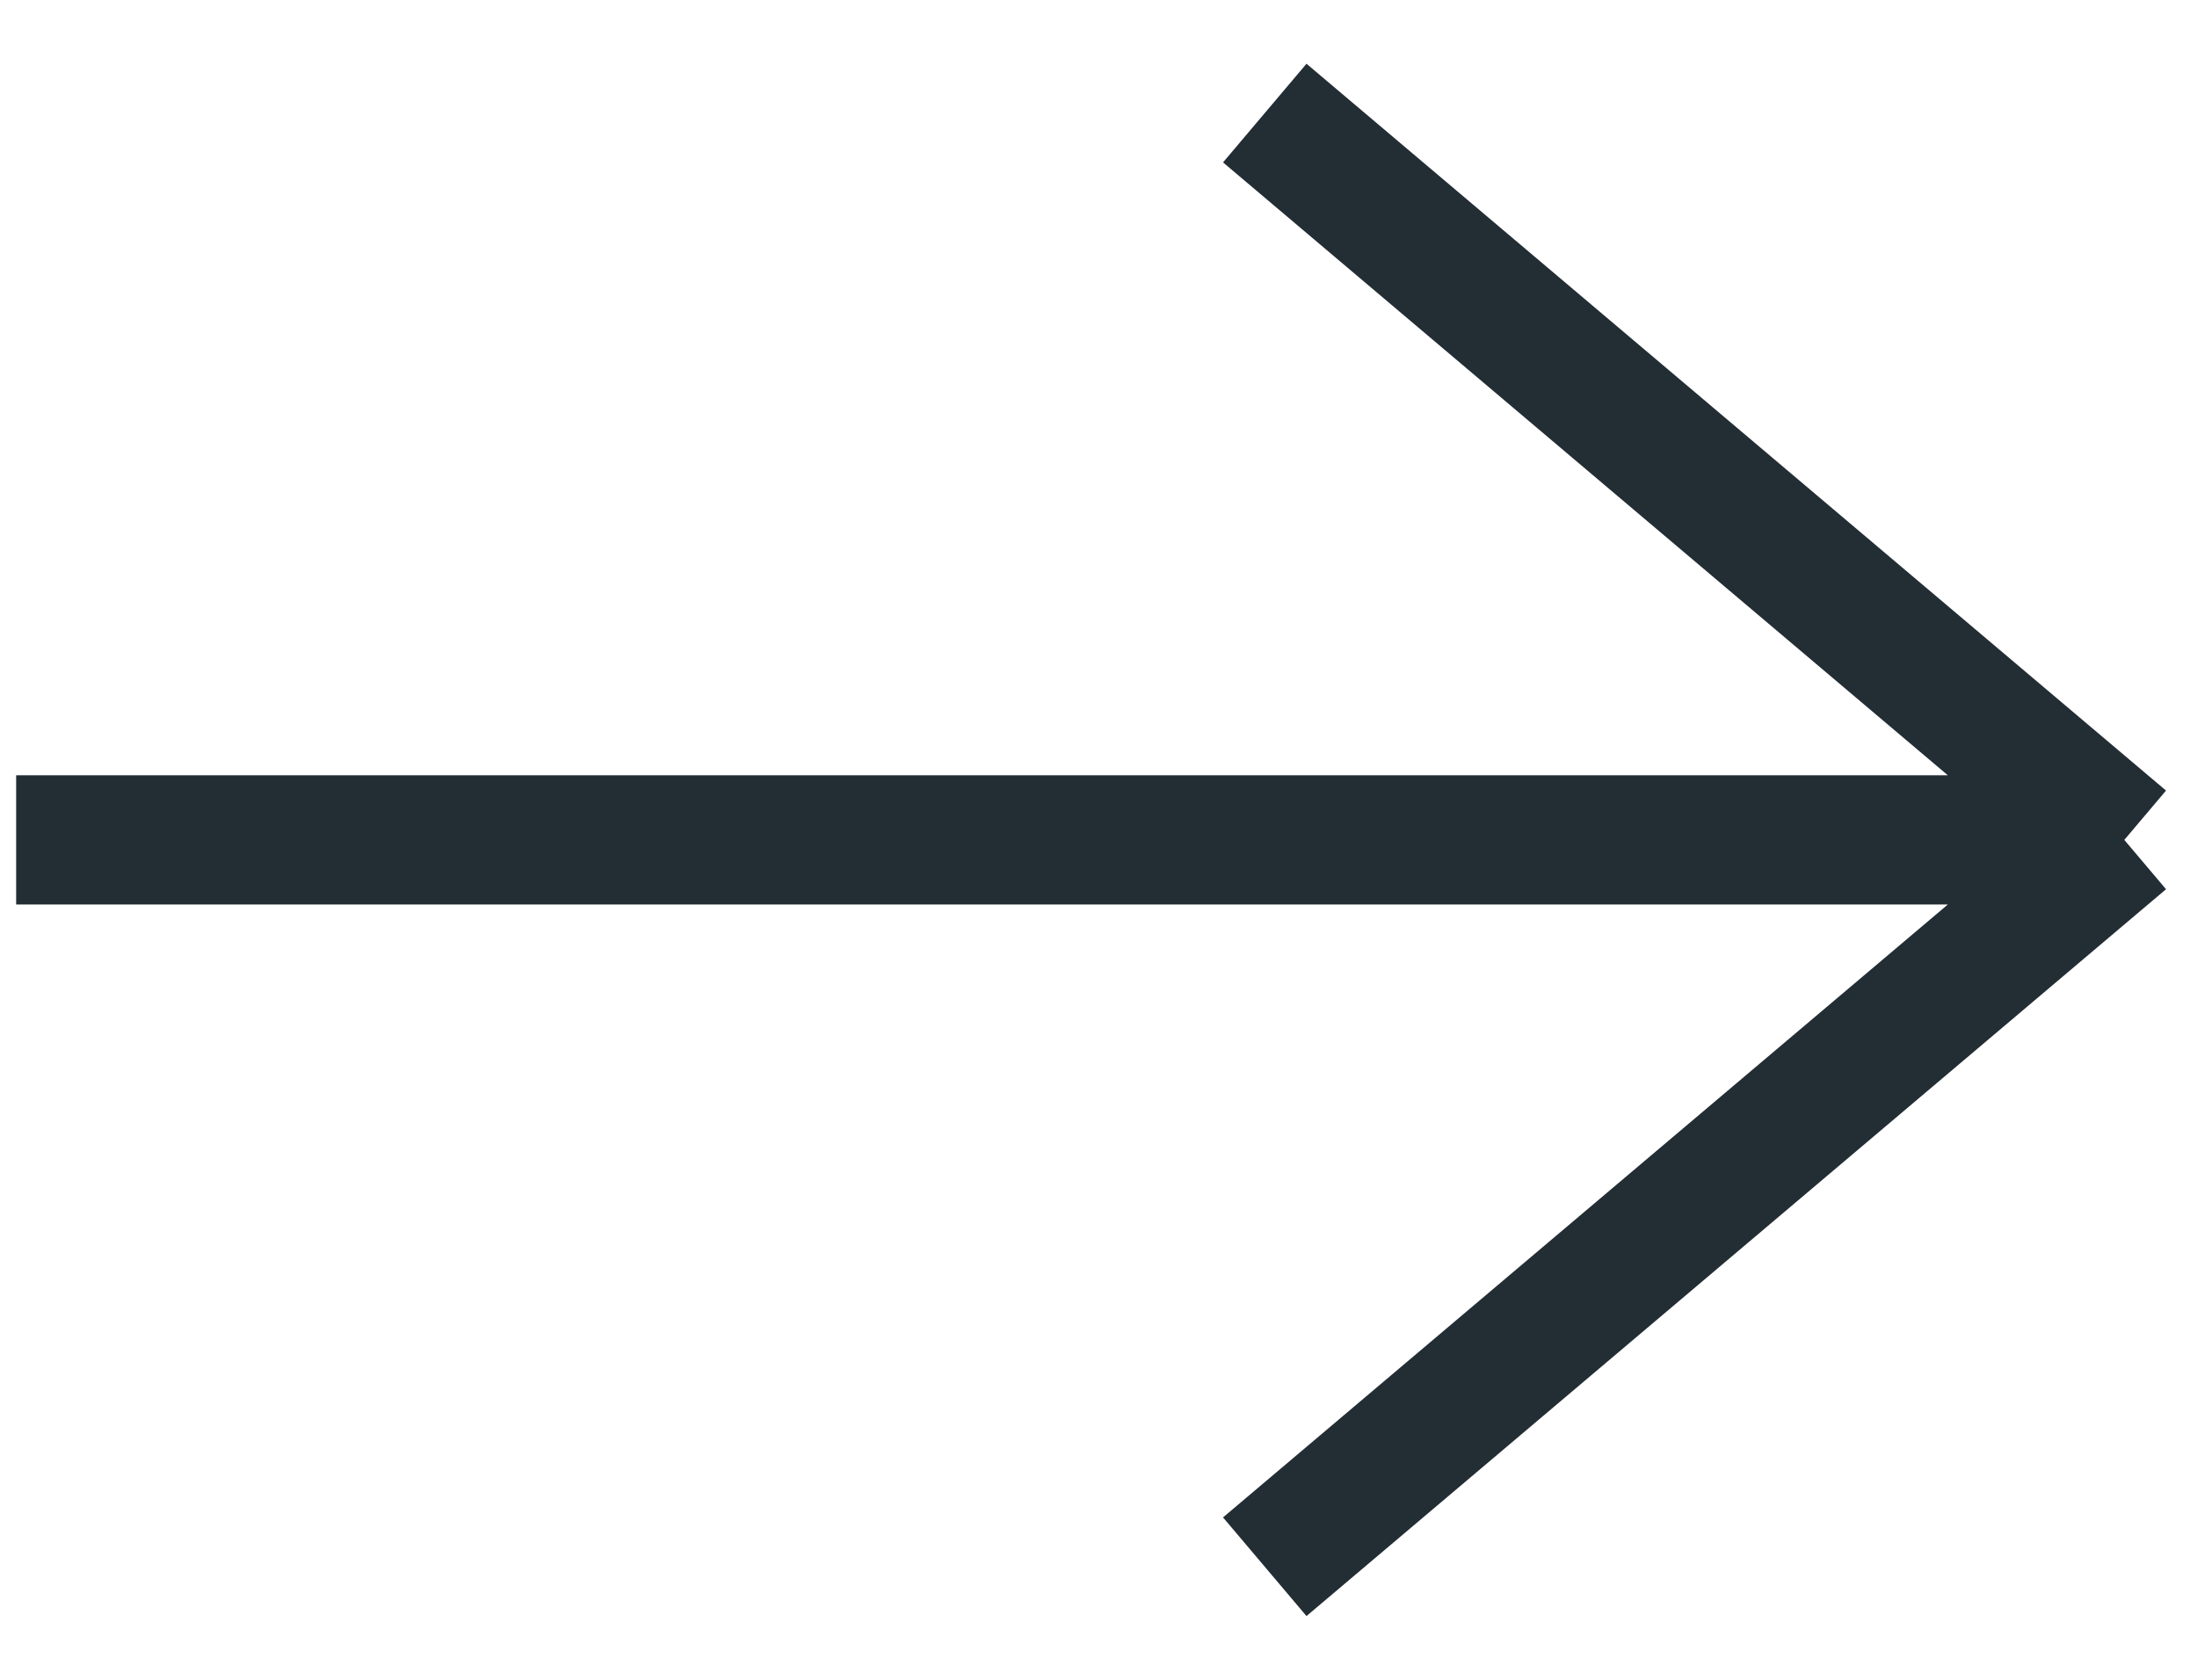 <svg width="34" height="26" viewBox="0 0 34 26" fill="none" xmlns="http://www.w3.org/2000/svg">
<path d="M0.25 13H32.875M32.875 13L19.573 1.75M32.875 13L19.573 24.25" stroke="#232D34" stroke-width="2" stroke-linejoin="round"/>
</svg>

